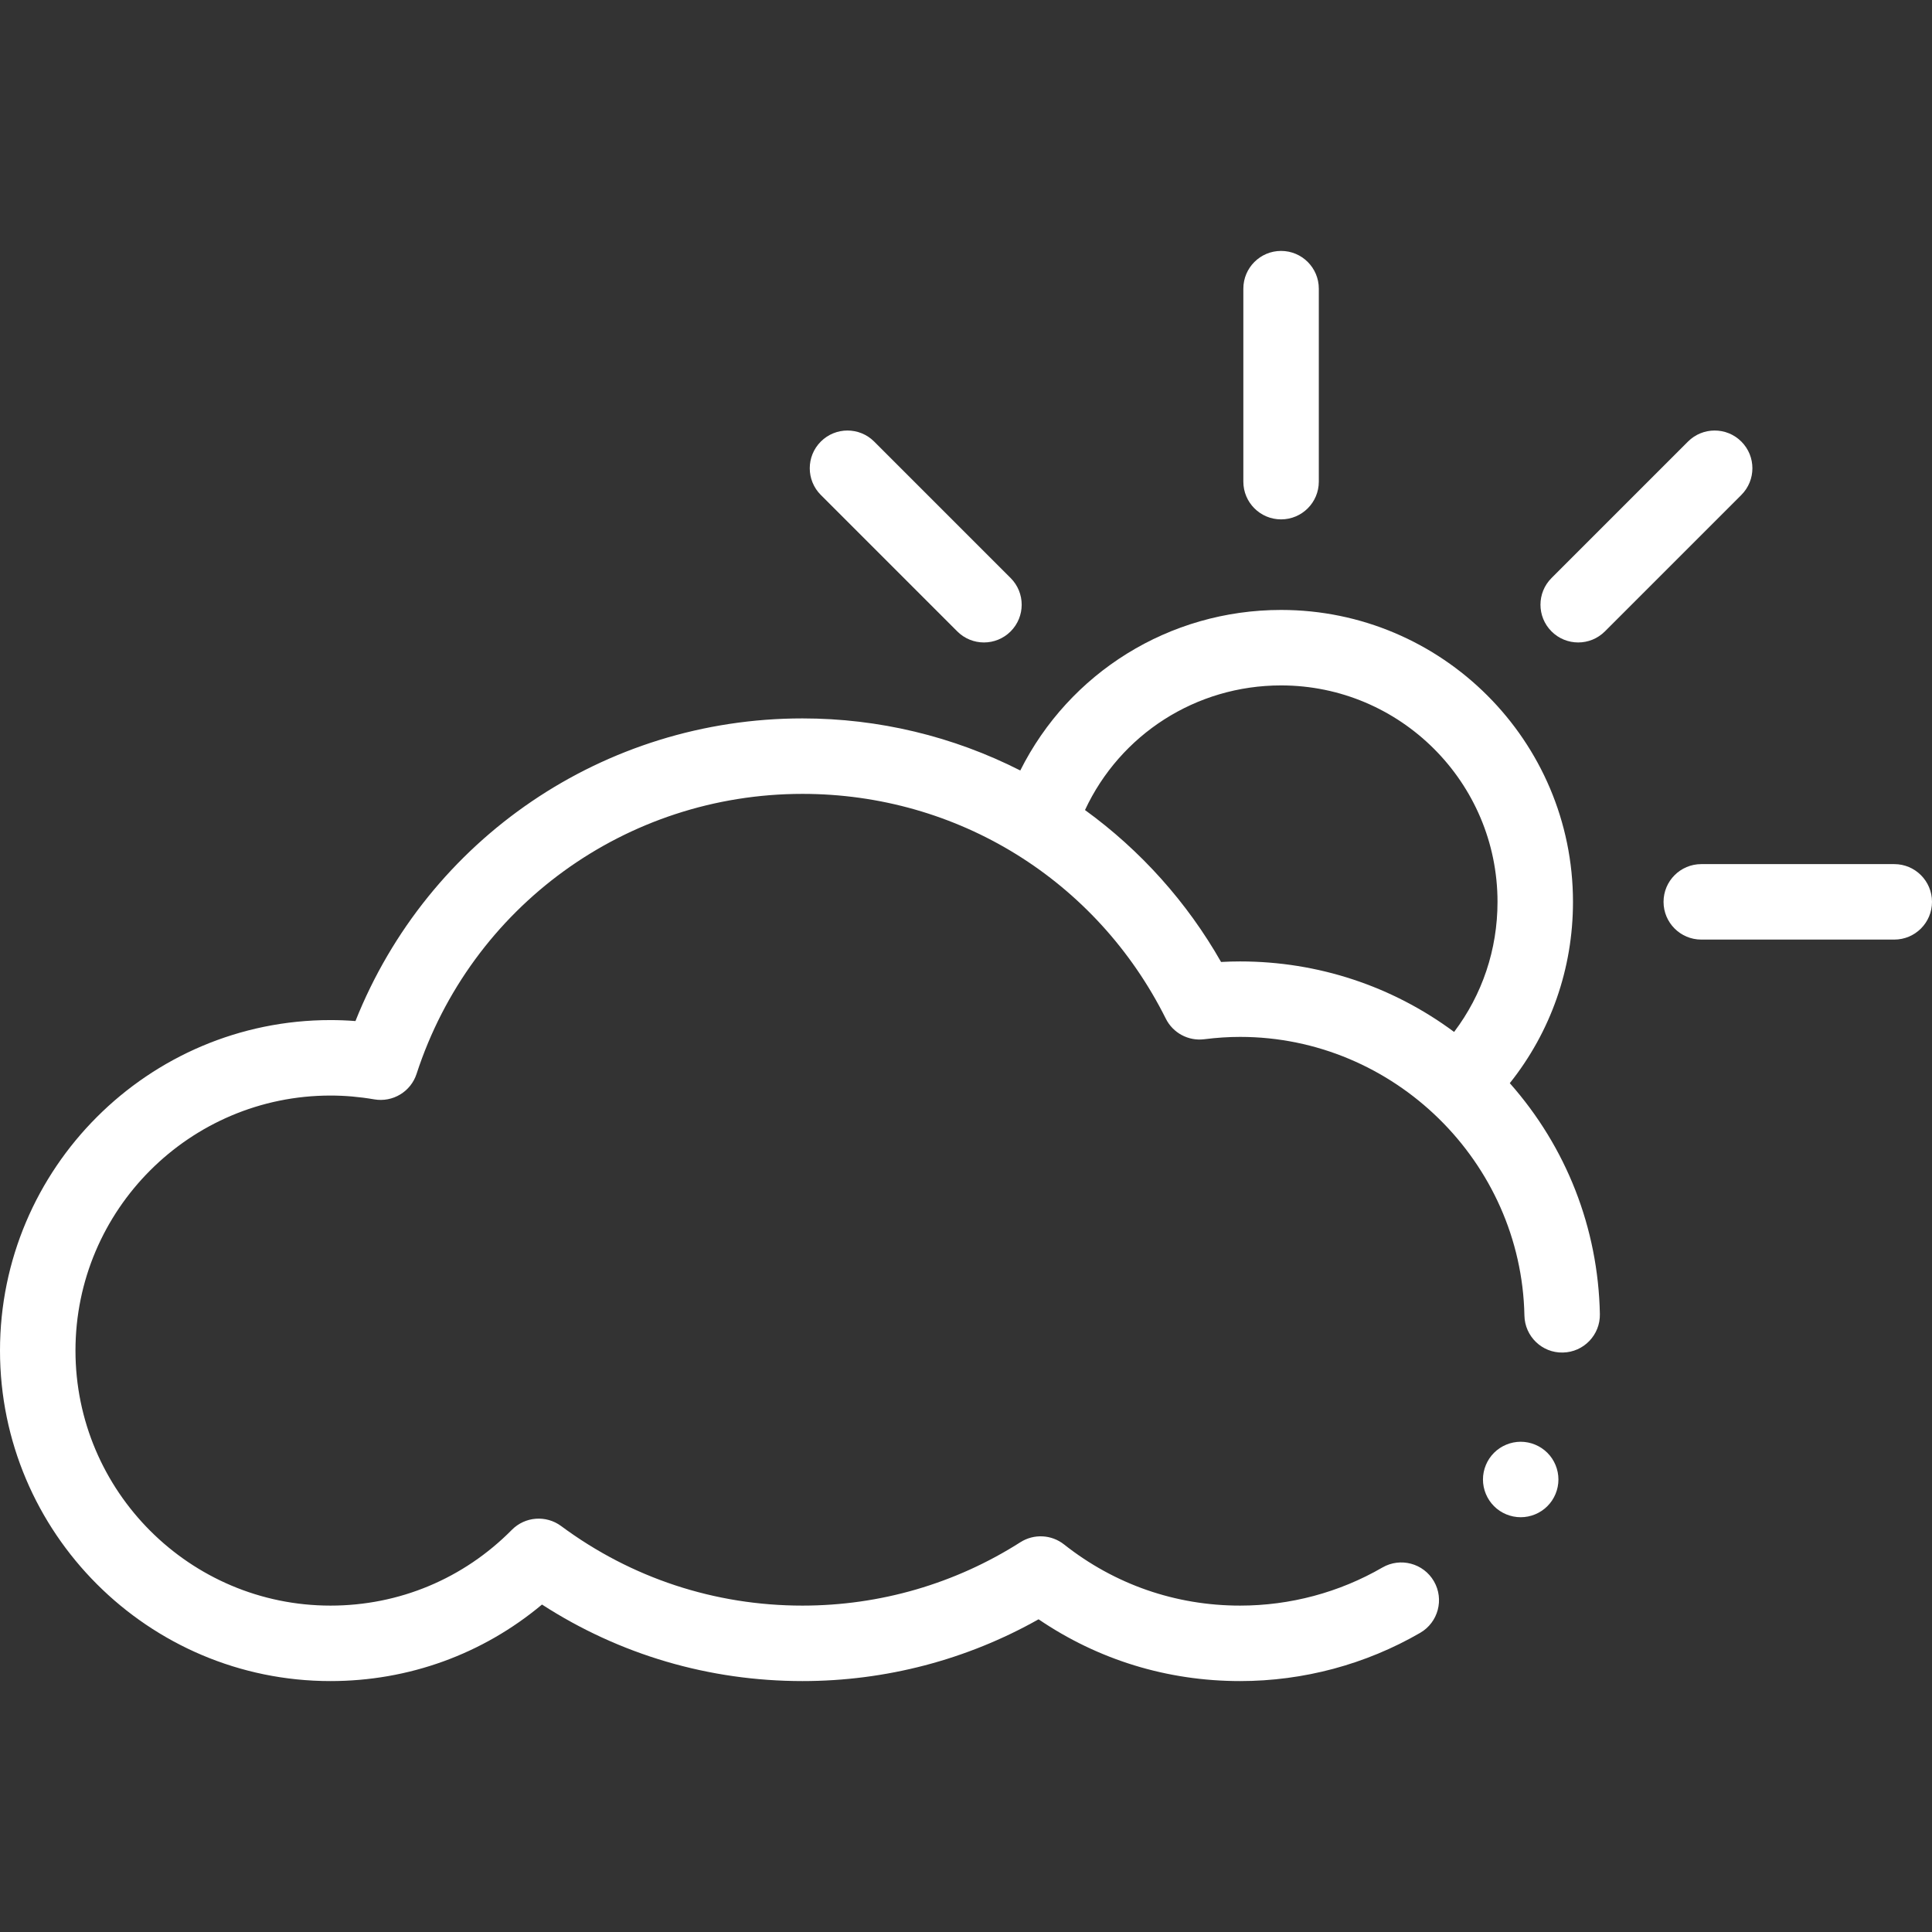 <?xml version="1.0"?>
<svg xmlns="http://www.w3.org/2000/svg" xmlns:xlink="http://www.w3.org/1999/xlink" xmlns:svgjs="http://svgjs.com/svgjs" version="1.1" width="512" height="512" x="0" y="0" viewBox="0 0 512 512" style="enable-background:new 0 0 512 512" xml:space="preserve" class=""><rect x="0" y="0" width="512" height="512" fill="#333333" stroke="none"/><g><g xmlns="http://www.w3.org/2000/svg" id="XMLID_105_"><g id="XMLID_370_"><path id="XMLID_371_" d="m502 228.999h-51.143c-5.523 0-10 4.477-10 10s4.477 10 10 10h51.143c5.523 0 10-4.477 10-10s-4.477-10-10-10z" fill="#ffffff" data-original="#000000" style="" class=""/><path id="XMLID_386_" d="m339.499 137.641c5.523 0 10-4.477 10-10v-51.144c0-5.523-4.477-10-10-10s-10 4.477-10 10v51.144c0 5.523 4.477 10 10 10z" fill="#ffffff" data-original="#000000" style="" class=""/><path id="XMLID_387_" d="m461.476 117.021c-3.905-3.905-10.237-3.905-14.143 0l-36.164 36.164c-3.905 3.905-3.905 10.237 0 14.143 1.953 1.953 4.512 2.929 7.071 2.929s5.119-.976 7.071-2.929l36.164-36.164c3.906-3.905 3.906-10.237.001-14.143z" fill="#ffffff" data-original="#000000" style="" class=""/><path id="XMLID_388_" d="m253.686 167.328c1.953 1.953 4.512 2.929 7.071 2.929s5.119-.977 7.071-2.929c3.905-3.905 3.905-10.237 0-14.142l-36.164-36.164c-3.905-3.905-10.237-3.905-14.142 0s-3.905 10.237 0 14.142z" fill="#ffffff" data-original="#000000" style="" class=""/><path id="XMLID_391_" d="m416.857 238.999c0-42.655-34.703-77.358-77.358-77.358-29.688 0-56.148 16.683-69.113 42.545-17.806-9.046-37.532-13.8-57.713-13.8-52.613 0-99.225 31.899-118.473 80.203-2.217-.171-4.426-.257-6.614-.257-48.295-.001-87.586 39.29-87.586 87.585s39.291 87.586 87.586 87.586c20.734 0 40.34-7.146 56.048-20.282 20.577 13.294 44.277 20.282 69.039 20.282 22.034 0 43.518-5.641 62.558-16.373 15.786 10.734 34.111 16.373 53.412 16.373 16.775 0 33.276-4.42 47.719-12.782 4.779-2.768 6.411-8.886 3.643-13.665-2.767-4.779-8.885-6.41-13.665-3.644-11.401 6.602-24.437 10.091-37.697 10.091-17.104 0-33.238-5.605-46.659-16.209-3.341-2.64-7.986-2.874-11.576-.586-17.234 10.987-37.198 16.795-57.735 16.795-23.232 0-45.35-7.291-63.963-21.083-3.998-2.962-9.566-2.535-13.065 1.004-12.801 12.948-29.868 20.079-48.059 20.079-37.267 0-67.586-30.319-67.586-67.586s30.319-67.586 67.586-67.586c3.804 0 7.706.341 11.597 1.013 4.894.844 9.671-2.032 11.21-6.755 14.464-44.383 55.567-74.203 102.28-74.203 41.033 0 77.924 22.825 96.278 59.568 1.896 3.796 5.979 5.987 10.192 5.453 3.316-.416 6.423-.619 9.5-.619 40.746 0 74.544 33.127 75.343 73.847.108 5.522 4.672 9.94 10.194 9.802 5.521-.108 9.91-4.672 9.802-10.194-.447-22.791-8.887-44.261-23.87-61.191 10.846-13.614 16.745-30.34 16.745-48.053zm-93.262 15.932c-9.009-15.835-21.307-29.558-36.06-40.266 9.329-20.016 29.385-33.024 51.963-33.024 31.627 0 57.358 25.73 57.358 57.358 0 12.634-4.037 24.596-11.504 34.474-16.327-12.122-36.039-18.684-56.711-18.684-1.653-.001-3.338.047-5.046.142z" fill="#ffffff" data-original="#000000" style="" class=""/><path id="XMLID_392_" d="m403 382.08c-2.63 0-5.21 1.07-7.07 2.93s-2.93 4.44-2.93 7.07c0 2.64 1.07 5.21 2.93 7.07 1.86 1.87 4.44 2.93 7.07 2.93 2.64 0 5.21-1.06 7.07-2.93 1.87-1.86 2.93-4.43 2.93-7.07 0-2.63-1.06-5.21-2.93-7.07-1.86-1.86-4.43-2.93-7.07-2.93z" fill="#ffffff" data-original="#000000" style="" class=""/></g></g></g></svg>
